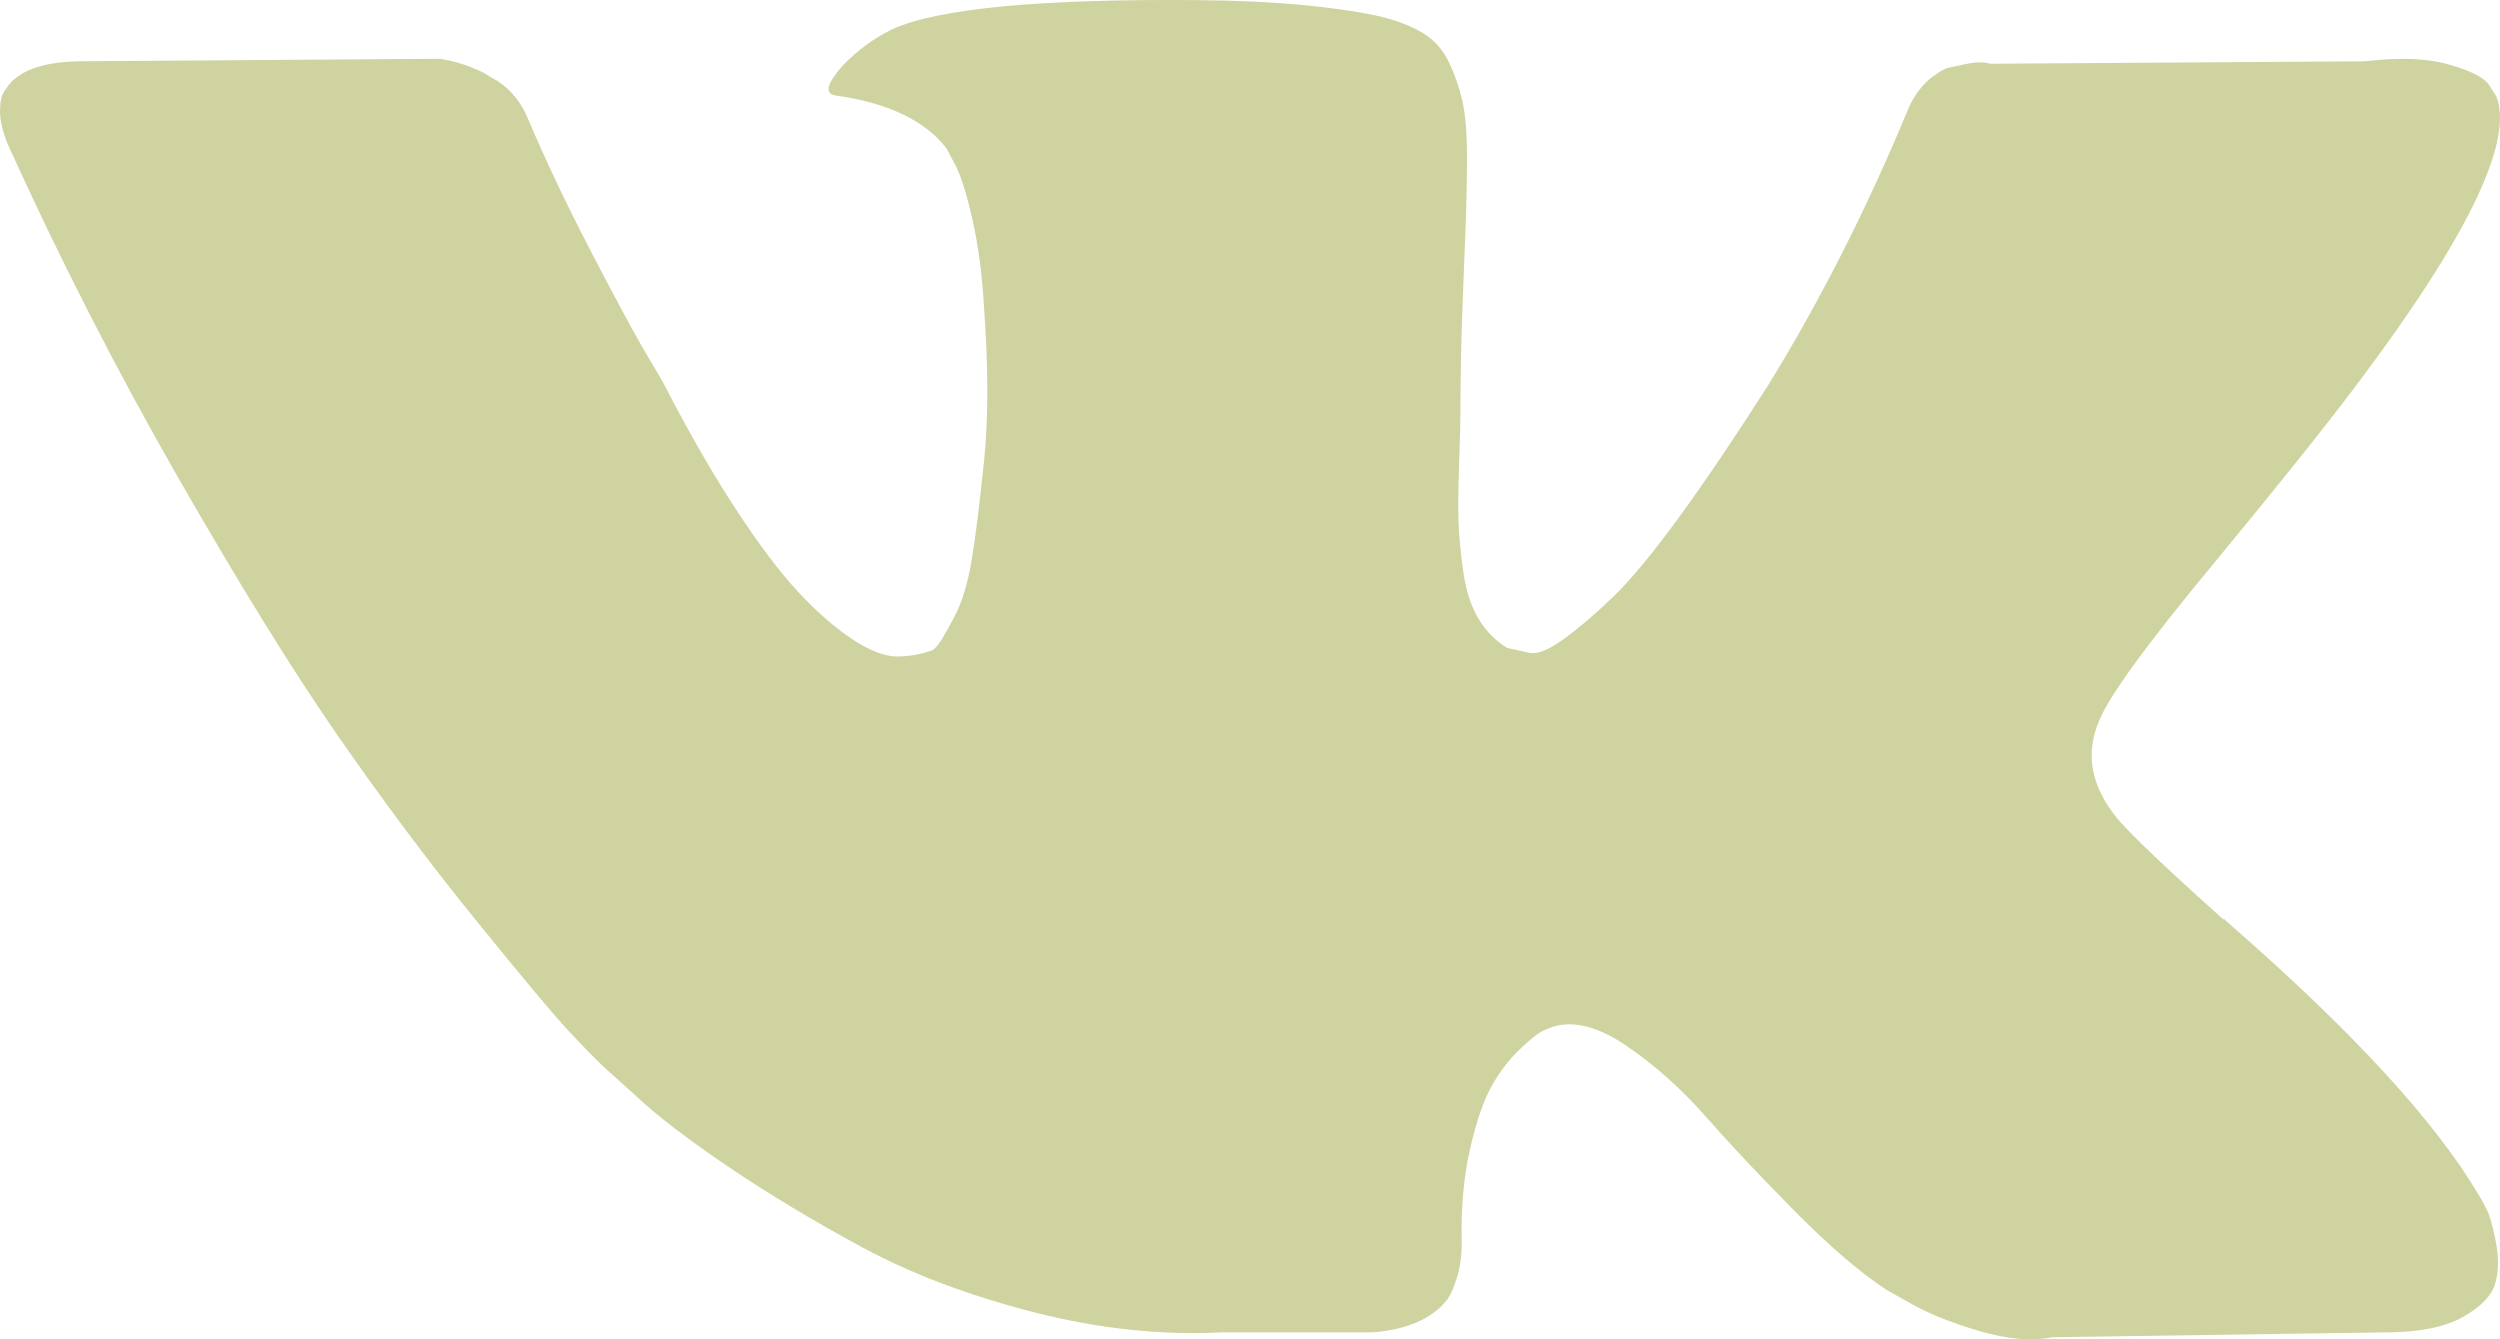 <?xml version="1.0" encoding="UTF-8"?> <svg xmlns="http://www.w3.org/2000/svg" width="56" height="30" viewBox="0 0 56 30" fill="none"> <path d="M55.703 27.093C55.635 26.956 55.572 26.842 55.513 26.751C54.542 25.108 52.685 23.091 49.944 20.7L49.886 20.646L49.857 20.619L49.828 20.591H49.799C48.555 19.478 47.767 18.729 47.437 18.346C46.834 17.616 46.699 16.877 47.028 16.128C47.261 15.562 48.137 14.367 49.653 12.542C50.45 11.575 51.081 10.799 51.547 10.215C54.91 6.017 56.368 3.335 55.921 2.166L55.748 1.893C55.631 1.729 55.33 1.579 54.844 1.442C54.358 1.305 53.736 1.282 52.978 1.373L44.581 1.428C44.445 1.382 44.25 1.387 43.997 1.442C43.745 1.496 43.618 1.524 43.618 1.524L43.472 1.592L43.356 1.675C43.259 1.729 43.152 1.825 43.035 1.962C42.919 2.098 42.822 2.259 42.744 2.441C41.83 4.65 40.791 6.703 39.624 8.601C38.905 9.733 38.244 10.713 37.641 11.544C37.039 12.374 36.533 12.986 36.125 13.378C35.717 13.77 35.348 14.085 35.017 14.322C34.687 14.56 34.434 14.66 34.26 14.624C34.084 14.587 33.919 14.55 33.763 14.514C33.491 14.35 33.273 14.126 33.108 13.843C32.942 13.56 32.831 13.204 32.772 12.775C32.714 12.346 32.68 11.977 32.67 11.667C32.661 11.357 32.665 10.918 32.685 10.352C32.705 9.786 32.714 9.403 32.714 9.203C32.714 8.509 32.728 7.756 32.757 6.944C32.787 6.132 32.811 5.488 32.831 5.014C32.85 4.54 32.86 4.038 32.86 3.508C32.86 2.979 32.825 2.564 32.757 2.263C32.69 1.962 32.588 1.67 32.452 1.386C32.316 1.104 32.116 0.885 31.854 0.729C31.592 0.574 31.266 0.451 30.878 0.36C29.847 0.141 28.535 0.022 26.941 0.004C23.326 -0.033 21.003 0.187 19.973 0.661C19.564 0.862 19.195 1.136 18.865 1.482C18.515 1.884 18.466 2.103 18.719 2.139C19.885 2.303 20.711 2.696 21.197 3.316L21.372 3.645C21.508 3.882 21.644 4.302 21.78 4.904C21.916 5.507 22.004 6.173 22.043 6.902C22.14 8.235 22.14 9.376 22.043 10.325C21.945 11.274 21.854 12.013 21.766 12.542C21.678 13.072 21.547 13.5 21.372 13.829C21.197 14.157 21.08 14.358 21.022 14.431C20.964 14.504 20.915 14.55 20.877 14.568C20.624 14.659 20.361 14.705 20.089 14.705C19.817 14.705 19.486 14.577 19.098 14.322C18.709 14.066 18.306 13.715 17.888 13.268C17.47 12.82 16.999 12.195 16.474 11.392C15.949 10.589 15.405 9.64 14.841 8.545L14.374 7.751C14.083 7.24 13.685 6.496 13.179 5.52C12.674 4.543 12.227 3.599 11.838 2.686C11.683 2.303 11.449 2.011 11.138 1.81L10.992 1.728C10.895 1.655 10.74 1.578 10.526 1.495C10.312 1.413 10.089 1.354 9.855 1.317L1.866 1.372C1.05 1.372 0.496 1.545 0.204 1.892L0.088 2.056C0.029 2.148 0 2.294 0 2.495C0 2.695 0.058 2.942 0.175 3.234C1.341 5.807 2.61 8.289 3.98 10.68C5.35 13.071 6.541 14.997 7.551 16.456C8.562 17.916 9.592 19.295 10.642 20.59C11.692 21.886 12.387 22.717 12.726 23.081C13.067 23.447 13.334 23.72 13.529 23.903L14.258 24.56C14.724 24.998 15.409 25.522 16.313 26.134C17.217 26.745 18.218 27.348 19.316 27.941C20.415 28.534 21.693 29.018 23.151 29.392C24.608 29.766 26.027 29.916 27.407 29.844H30.761C31.441 29.789 31.956 29.588 32.306 29.241L32.422 29.104C32.5 28.995 32.573 28.826 32.641 28.598C32.709 28.37 32.743 28.119 32.743 27.845C32.723 27.061 32.786 26.354 32.932 25.724C33.077 25.095 33.243 24.62 33.428 24.3C33.613 23.981 33.822 23.712 34.055 23.493C34.288 23.274 34.454 23.142 34.551 23.096C34.648 23.05 34.725 23.019 34.784 23C35.25 22.854 35.799 22.996 36.431 23.425C37.063 23.854 37.656 24.384 38.21 25.013C38.764 25.643 39.43 26.35 40.207 27.134C40.985 27.919 41.665 28.503 42.248 28.887L42.831 29.215C43.22 29.434 43.726 29.635 44.348 29.818C44.969 30 45.513 30.046 45.98 29.954L53.444 29.845C54.182 29.845 54.757 29.73 55.164 29.503C55.572 29.274 55.815 29.023 55.893 28.75C55.971 28.476 55.975 28.166 55.908 27.819C55.839 27.472 55.771 27.23 55.703 27.093Z" fill="#CFD3A0"></path> </svg> 